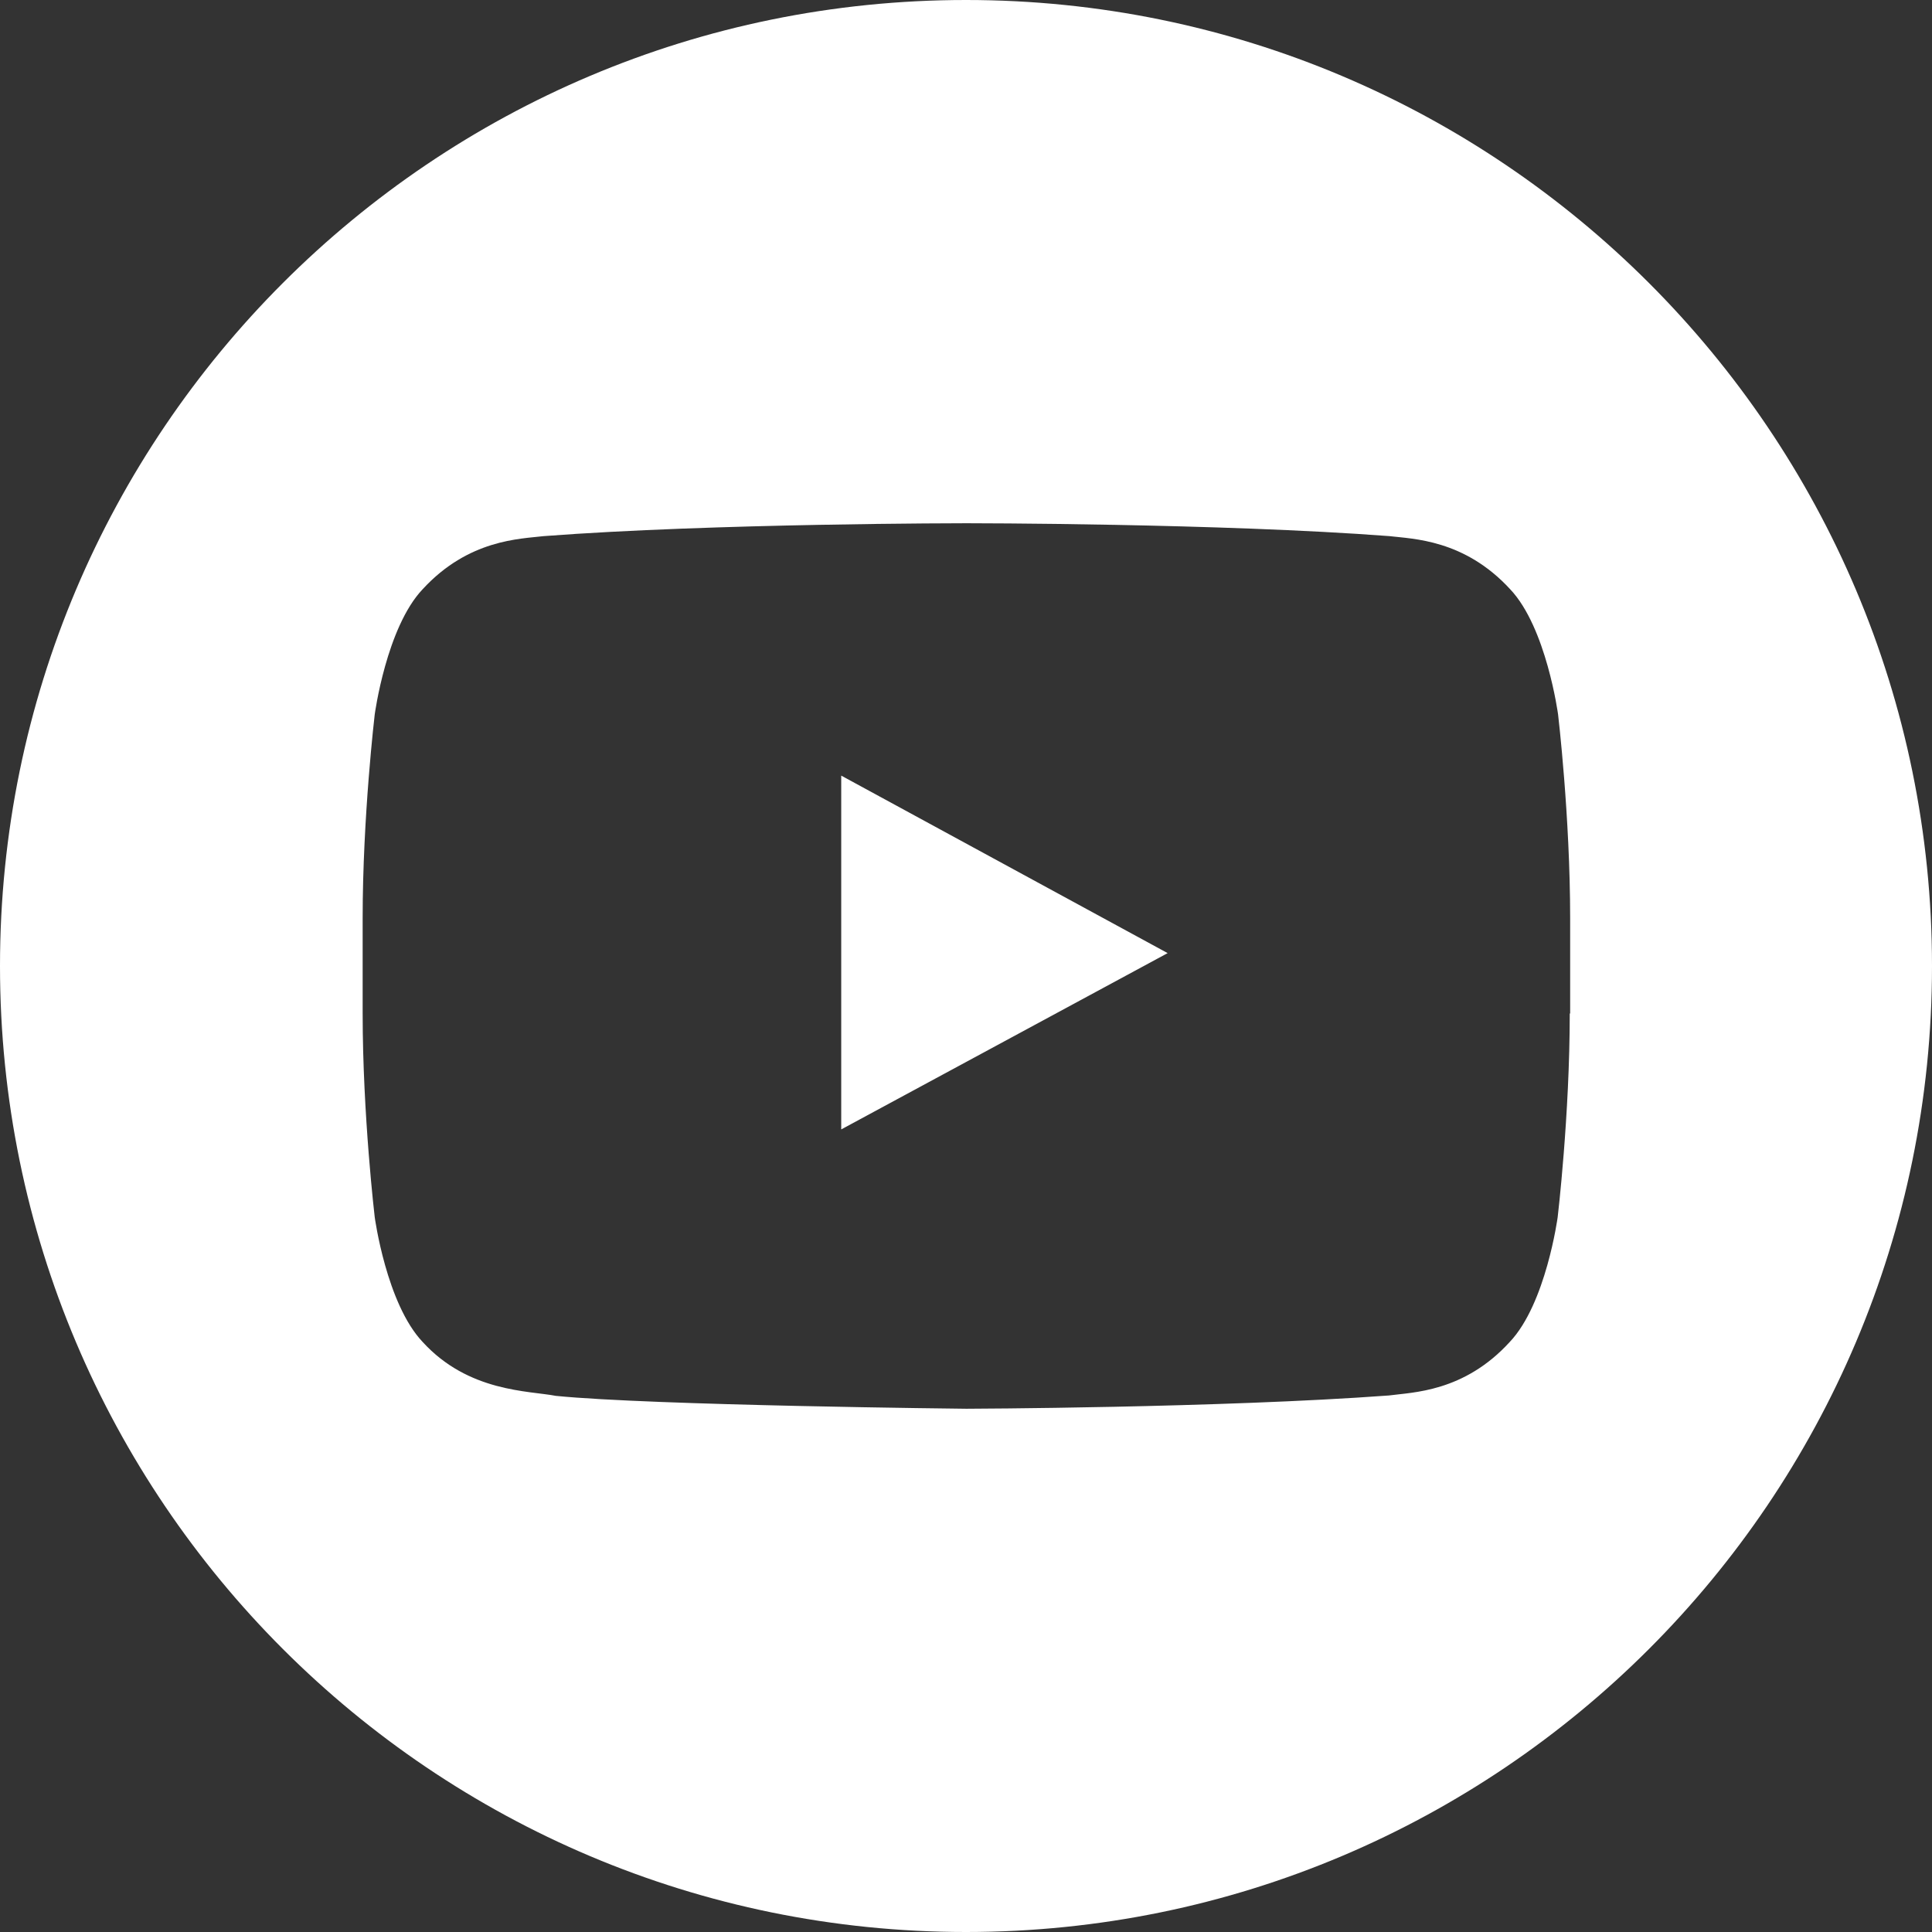 <?xml version="1.0" encoding="UTF-8"?><svg id="Layer_2" xmlns="http://www.w3.org/2000/svg" viewBox="0 0 48 48"><rect x="0" y="0" width="48" height="48" fill="#333333" stroke="none"/><defs><style>.cls-1{fill:#fff;}</style></defs><g id="Layer_1-2"><g id="Lozenge"><polygon class="cls-1" points="20.9 19.27 20.9 28.06 29.01 23.68 20.9 19.27"/></g><path class="cls-1" d="m24,0C10.75,0,0,10.74,0,24s10.75,24,24,24,24-10.75,24-24S37.25,0,24,0Zm15,25.18c0,2.53-.3,5.06-.3,5.06,0,0-.29,2.15-1.19,3.1-1.14,1.25-2.42,1.25-3,1.33-4.2.31-10.5.33-10.5.33,0,0-7.8-.08-10.2-.32-.67-.13-2.17-.09-3.31-1.34-.9-.95-1.19-3.1-1.19-3.1,0,0-.3-2.53-.3-5.06v-2.37c0-2.53.3-5.06.3-5.06,0,0,.29-2.16,1.19-3.11,1.14-1.24,2.42-1.25,3.01-1.32,4.2-.32,10.5-.32,10.5-.32h.01s6.29,0,10.5.32c.58.07,1.86.08,3,1.32.9.95,1.19,3.11,1.19,3.11,0,0,.3,2.53.3,5.06v2.37Z"/></g></svg>